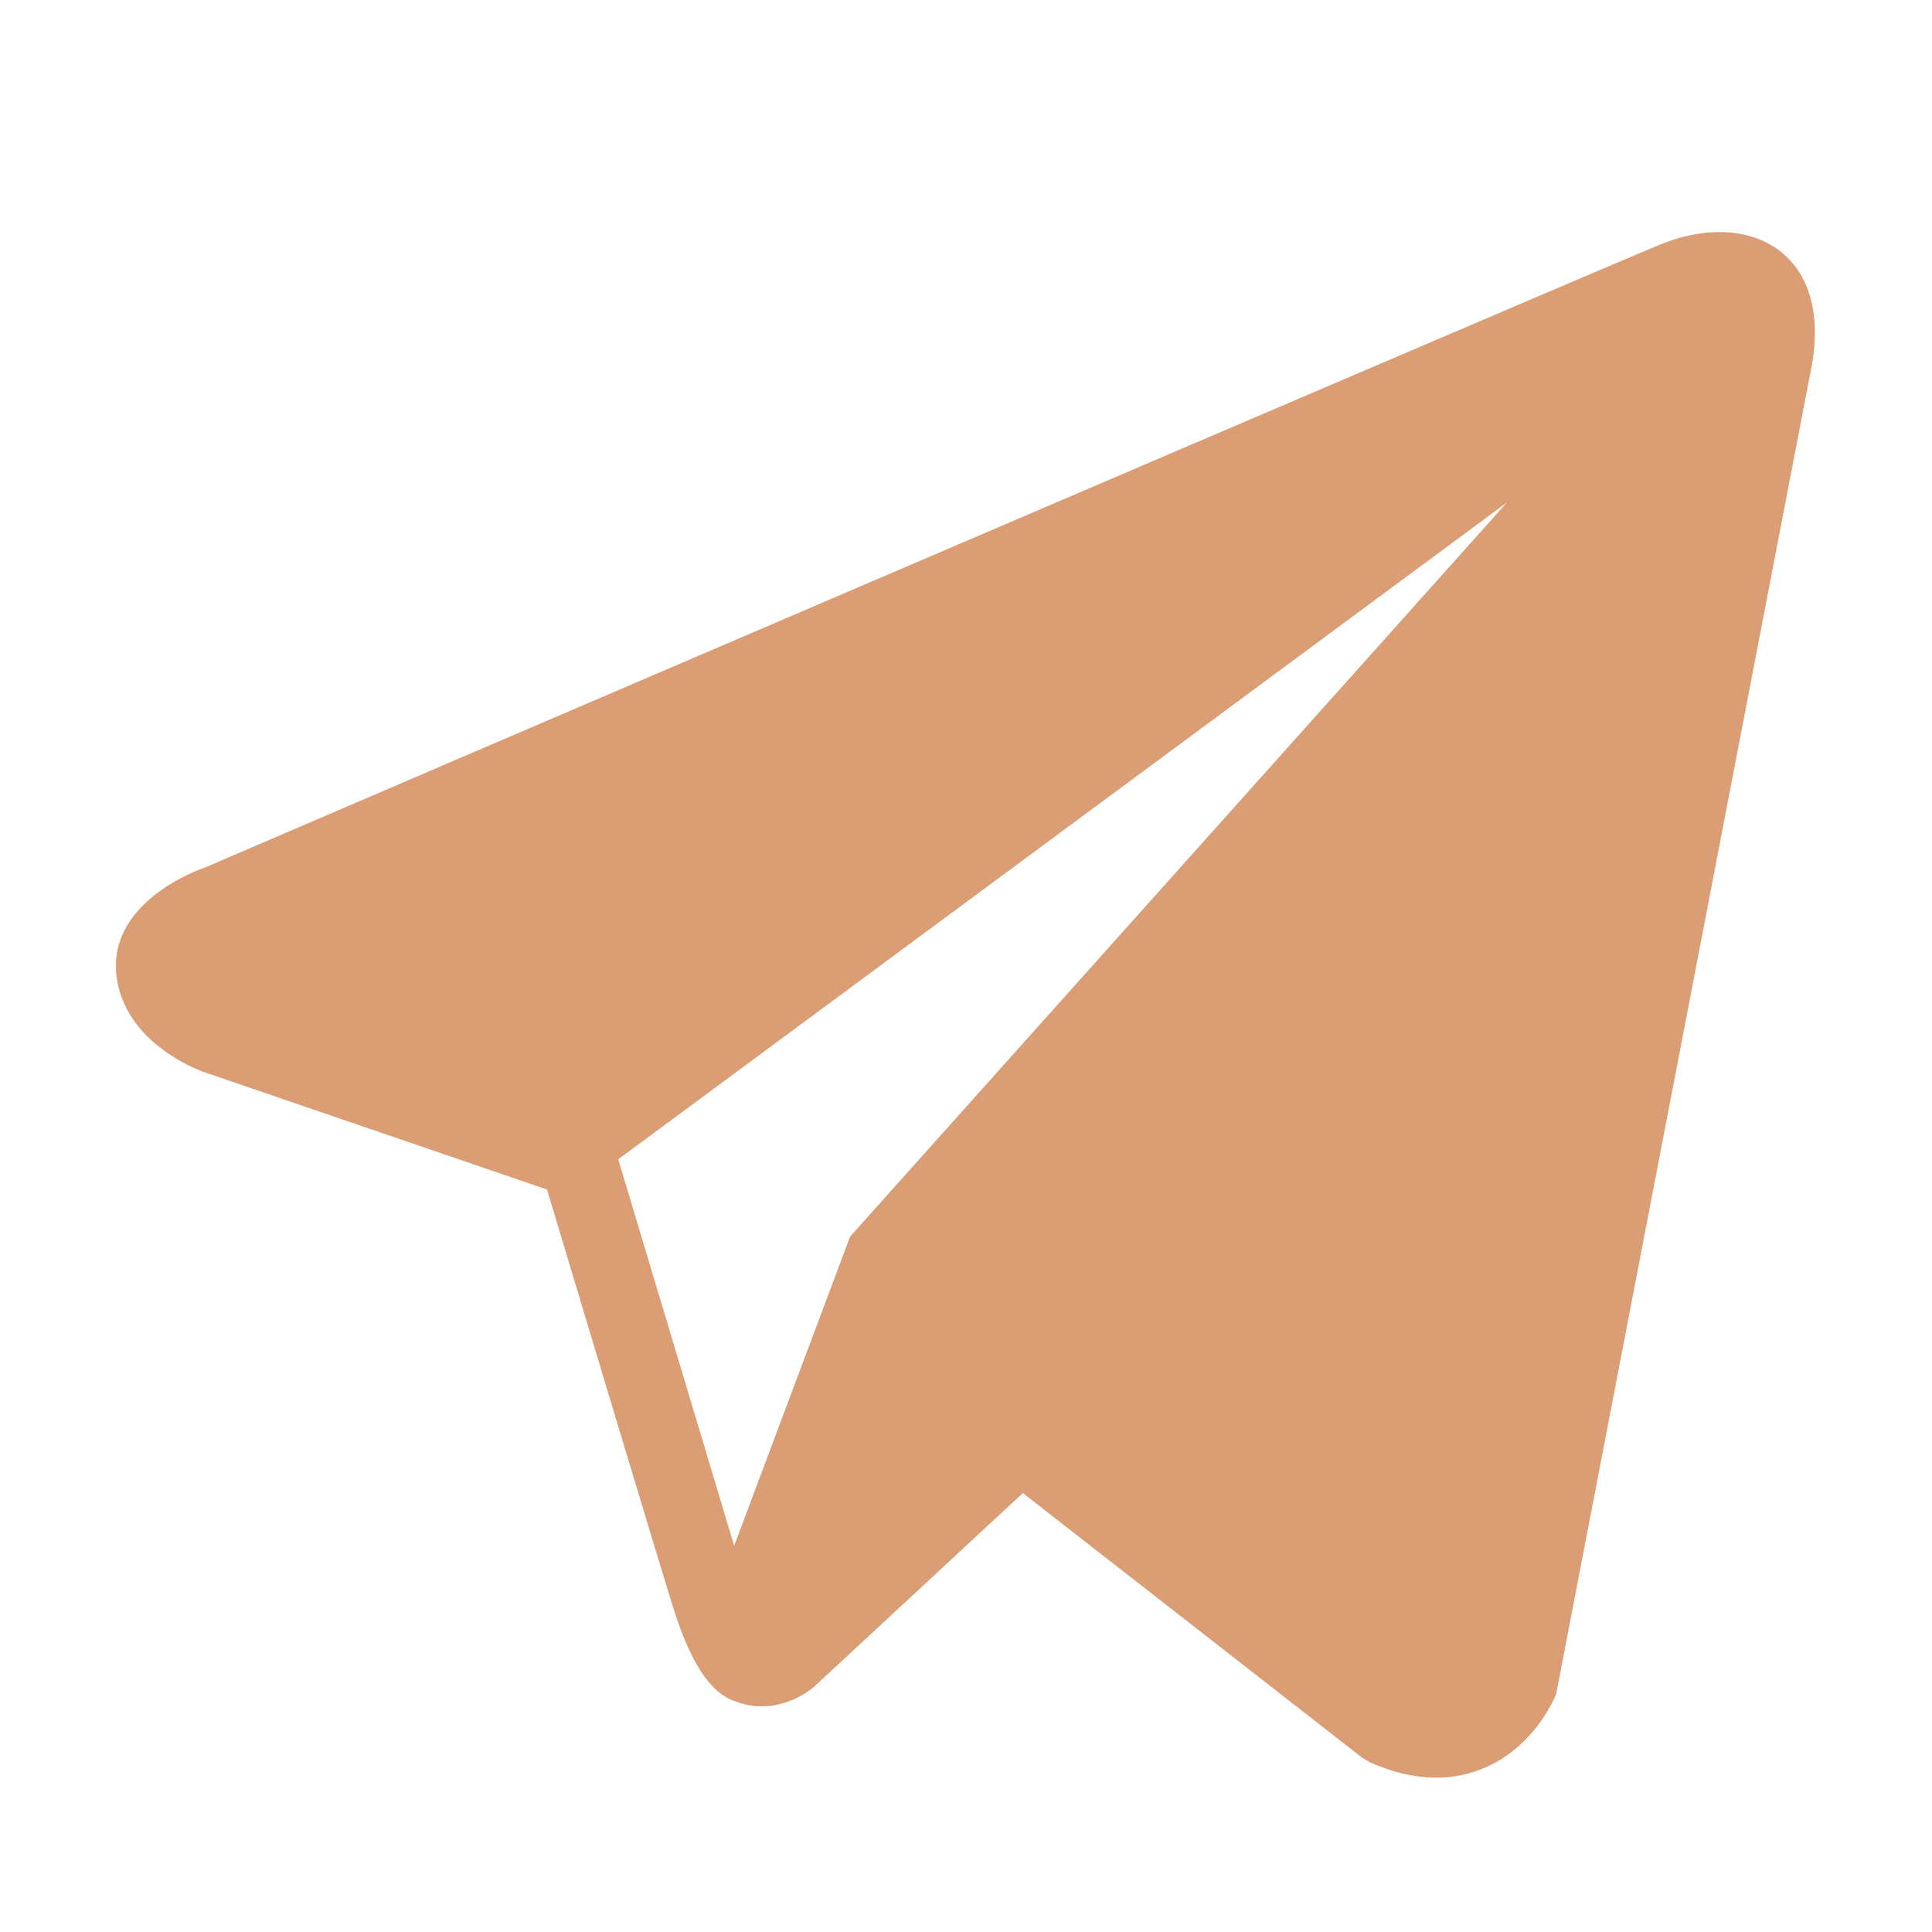<?xml version="1.0" encoding="UTF-8"?> <svg xmlns="http://www.w3.org/2000/svg" width="16" height="16" viewBox="0 0 16 16" fill="none"><path d="M14.764 2.098C14.524 1.894 14.147 1.865 13.757 2.022H13.757C13.347 2.186 2.153 6.987 1.698 7.184C1.615 7.212 0.891 7.482 0.965 8.084C1.032 8.626 1.614 8.851 1.685 8.877L4.53 9.851C4.719 10.48 5.415 12.799 5.569 13.294C5.665 13.603 5.822 14.009 6.096 14.092C6.337 14.185 6.576 14.1 6.731 13.979L8.471 12.365L11.279 14.555L11.346 14.595C11.537 14.68 11.72 14.722 11.894 14.722C12.029 14.722 12.158 14.697 12.281 14.646C12.702 14.473 12.871 14.072 12.888 14.027L14.986 3.122C15.114 2.54 14.936 2.243 14.764 2.098ZM7.04 10.241L6.08 12.801L5.12 9.601L12.48 4.161L7.04 10.241Z" fill="#DB9D74"></path></svg> 